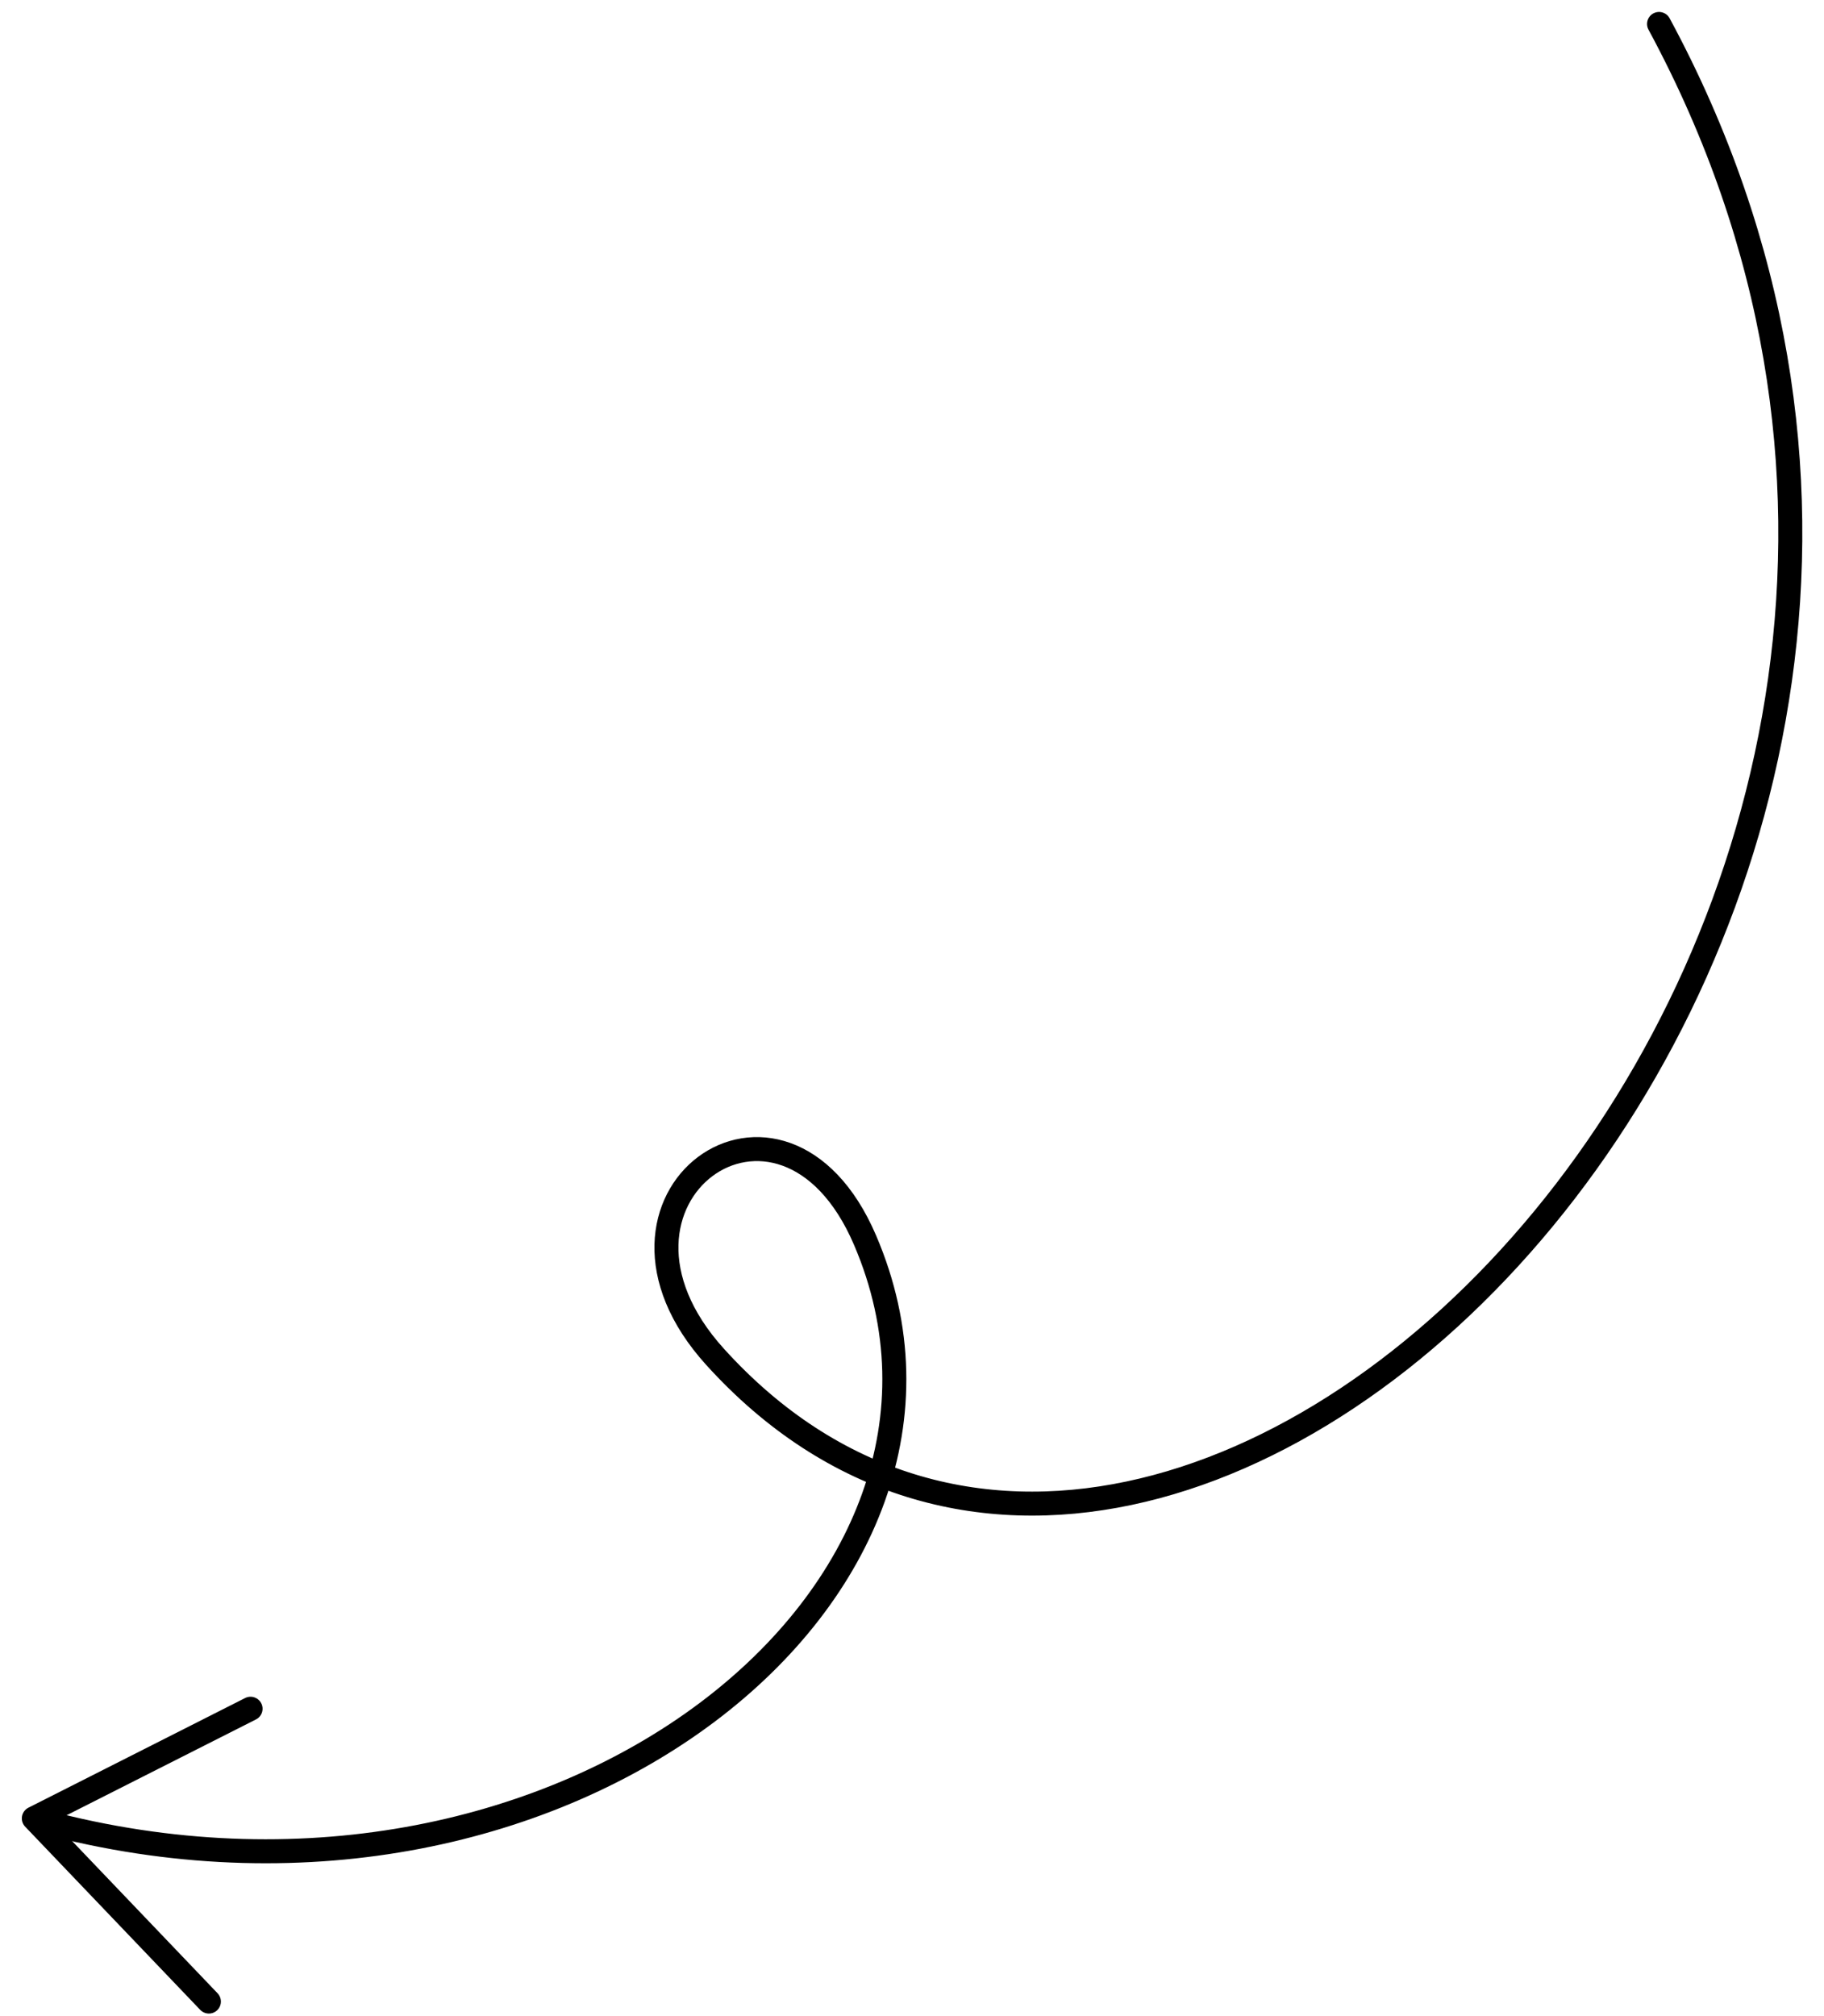 <?xml version="1.0" encoding="UTF-8"?> <svg xmlns="http://www.w3.org/2000/svg" width="76" height="84" viewBox="0 0 76 84" fill="none"> <path d="M69.127 0.998C89.086 37.962 49.458 78.251 29.793 56.53C23.835 49.948 32.582 43.591 36.043 51.668C42.294 66.252 23.561 81.383 2.31 76.031" stroke="black" stroke-linecap="round"></path> <path d="M10.666 71.639C10.912 71.515 11.011 71.214 10.886 70.968C10.761 70.721 10.461 70.623 10.214 70.747L10.666 71.639ZM1.41 75.762L1.184 75.316C1.043 75.387 0.944 75.521 0.917 75.677C0.89 75.833 0.939 75.993 1.048 76.107L1.41 75.762ZM8.342 83.739C8.533 83.938 8.85 83.946 9.049 83.755C9.249 83.564 9.256 83.248 9.065 83.048L8.342 83.739ZM10.214 70.747L1.184 75.316L1.635 76.208L10.666 71.639L10.214 70.747ZM1.048 76.107L8.342 83.739L9.065 83.048L1.771 75.416L1.048 76.107Z" fill="black"></path> </svg> 